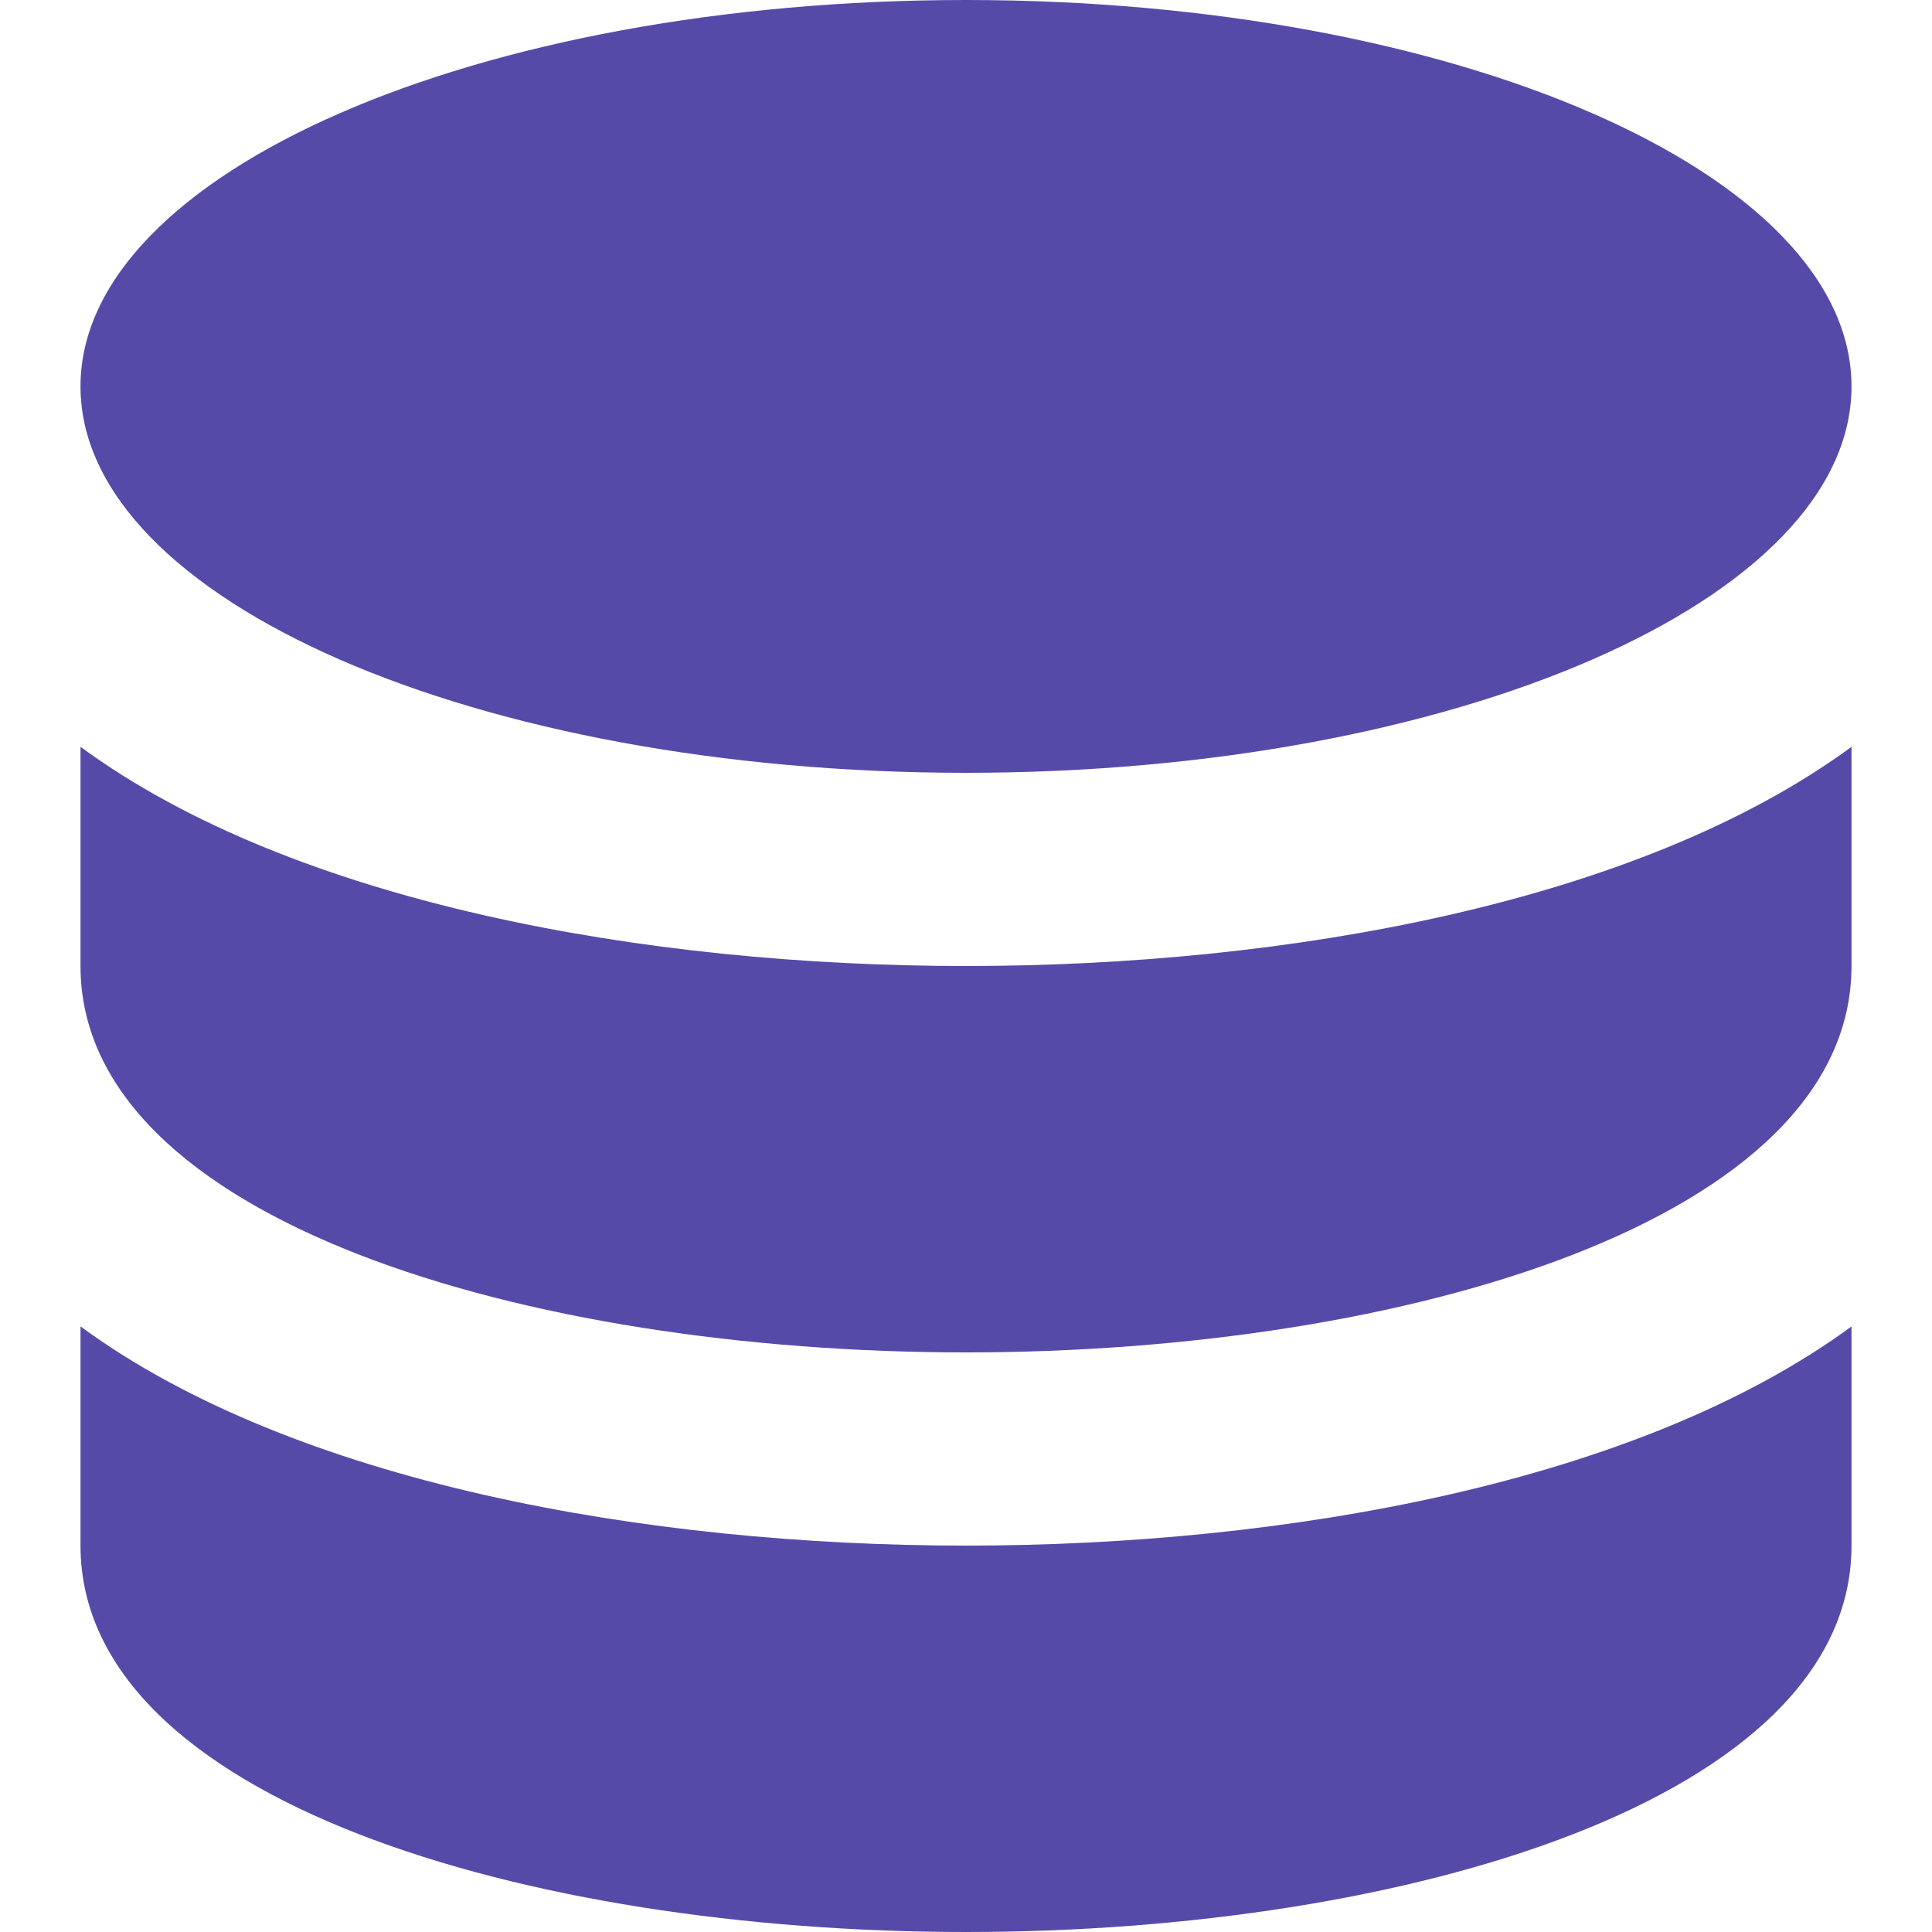 <svg width="36" height="36" viewBox="0 0 36 36" fill="none" xmlns="http://www.w3.org/2000/svg">
<g id="database">
<g id="Vector">
<path d="M1.5 24.716V28.8C1.5 33.527 9.8 36 18 36C26.201 36 34.5 33.527 34.5 28.8V24.716C30.523 27.634 23.949 28.8 18 28.8C12.051 28.8 5.476 27.634 1.5 24.716Z" fill="#564AA9"/>
<path d="M1.5 13.916V18C1.5 22.727 9.8 25.2 18 25.2C26.201 25.2 34.5 22.727 34.5 18V13.916C30.523 16.834 23.949 18 18 18C12.051 18 5.476 16.834 1.5 13.916Z" fill="#564AA9"/>
<path d="M18 14.4C27.113 14.4 34.5 11.176 34.5 7.2C34.5 3.224 27.113 0 18 0C8.887 0 1.5 3.224 1.5 7.2C1.5 11.176 8.887 14.4 18 14.4Z" fill="#564AA9"/>
</g>
</g>
</svg>
